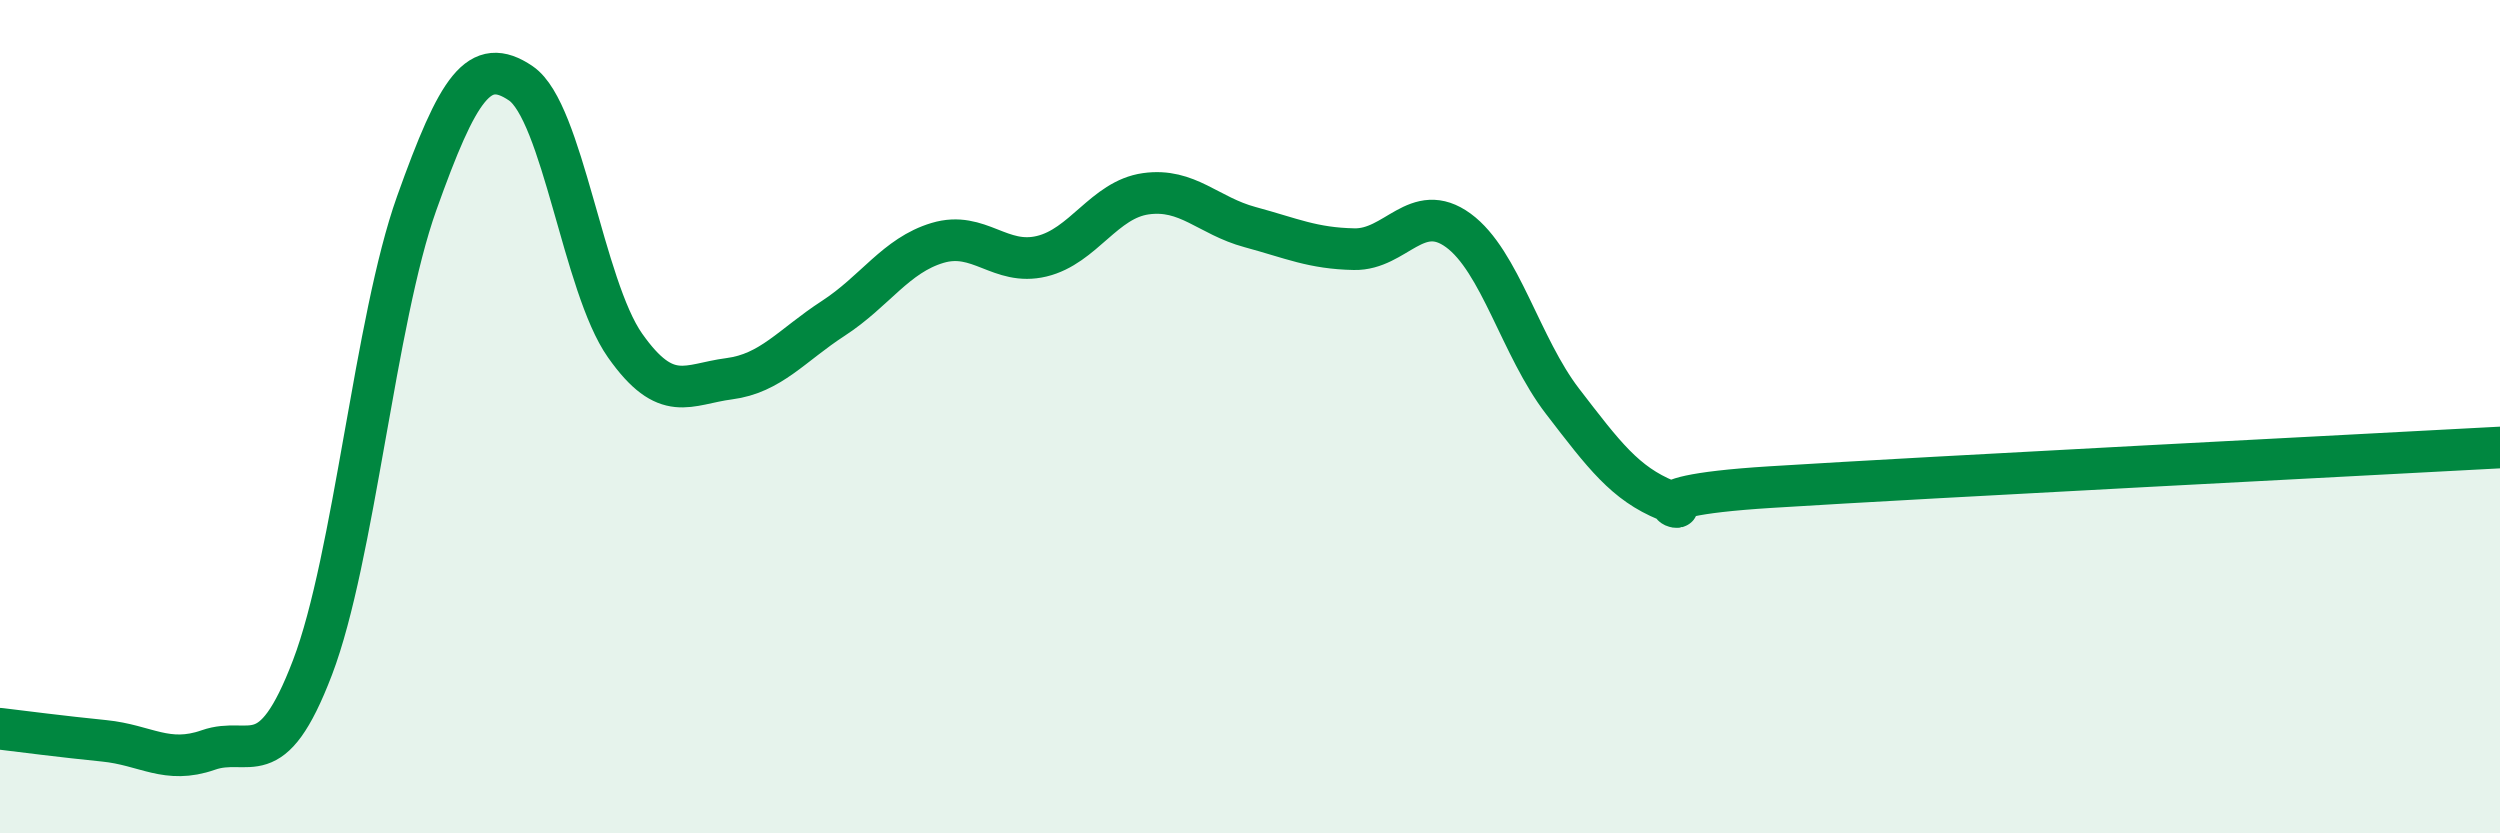 
    <svg width="60" height="20" viewBox="0 0 60 20" xmlns="http://www.w3.org/2000/svg">
      <path
        d="M 0,17.49 C 0.5,17.55 1.5,17.68 2.5,17.78 C 3.5,17.88 4,18.35 5,18 C 6,17.65 6.5,18.64 7.5,16.02 C 8.5,13.4 9,7.68 10,4.88 C 11,2.08 11.5,1.32 12.5,2 C 13.5,2.68 14,6.87 15,8.29 C 16,9.71 16.5,9.22 17.5,9.09 C 18.5,8.96 19,8.29 20,7.64 C 21,6.99 21.5,6.13 22.5,5.83 C 23.5,5.53 24,6.39 25,6.15 C 26,5.91 26.5,4.79 27.5,4.65 C 28.5,4.51 29,5.18 30,5.45 C 31,5.72 31.5,5.96 32.5,5.98 C 33.5,6 34,4.8 35,5.53 C 36,6.26 36.5,8.33 37.5,9.63 C 38.5,10.93 39,11.6 40,12.01 C 41,12.42 38.5,11.94 42.5,11.69 C 46.5,11.44 56.5,10.93 60,10.74L60 20L0 20Z"
        fill="#008740"
        opacity="0.1"
        stroke-linecap="round"
        stroke-linejoin="round"
      />
      <path
        d="M 0,17.49 C 0.5,17.55 1.5,17.68 2.5,17.78 C 3.5,17.88 4,18.35 5,18 C 6,17.65 6.5,18.64 7.5,16.02 C 8.5,13.4 9,7.68 10,4.88 C 11,2.08 11.5,1.32 12.5,2 C 13.5,2.68 14,6.87 15,8.29 C 16,9.71 16.5,9.22 17.5,9.09 C 18.5,8.96 19,8.29 20,7.64 C 21,6.99 21.5,6.13 22.5,5.83 C 23.5,5.53 24,6.39 25,6.15 C 26,5.91 26.5,4.79 27.5,4.65 C 28.5,4.51 29,5.18 30,5.45 C 31,5.72 31.5,5.96 32.5,5.98 C 33.5,6 34,4.8 35,5.53 C 36,6.26 36.5,8.33 37.5,9.63 C 38.5,10.93 39,11.6 40,12.01 C 41,12.42 38.5,11.94 42.5,11.69 C 46.5,11.44 56.5,10.93 60,10.74"
        stroke="#008740"
        stroke-width="1"
        fill="none"
        stroke-linecap="round"
        stroke-linejoin="round"
      />
    </svg>
  